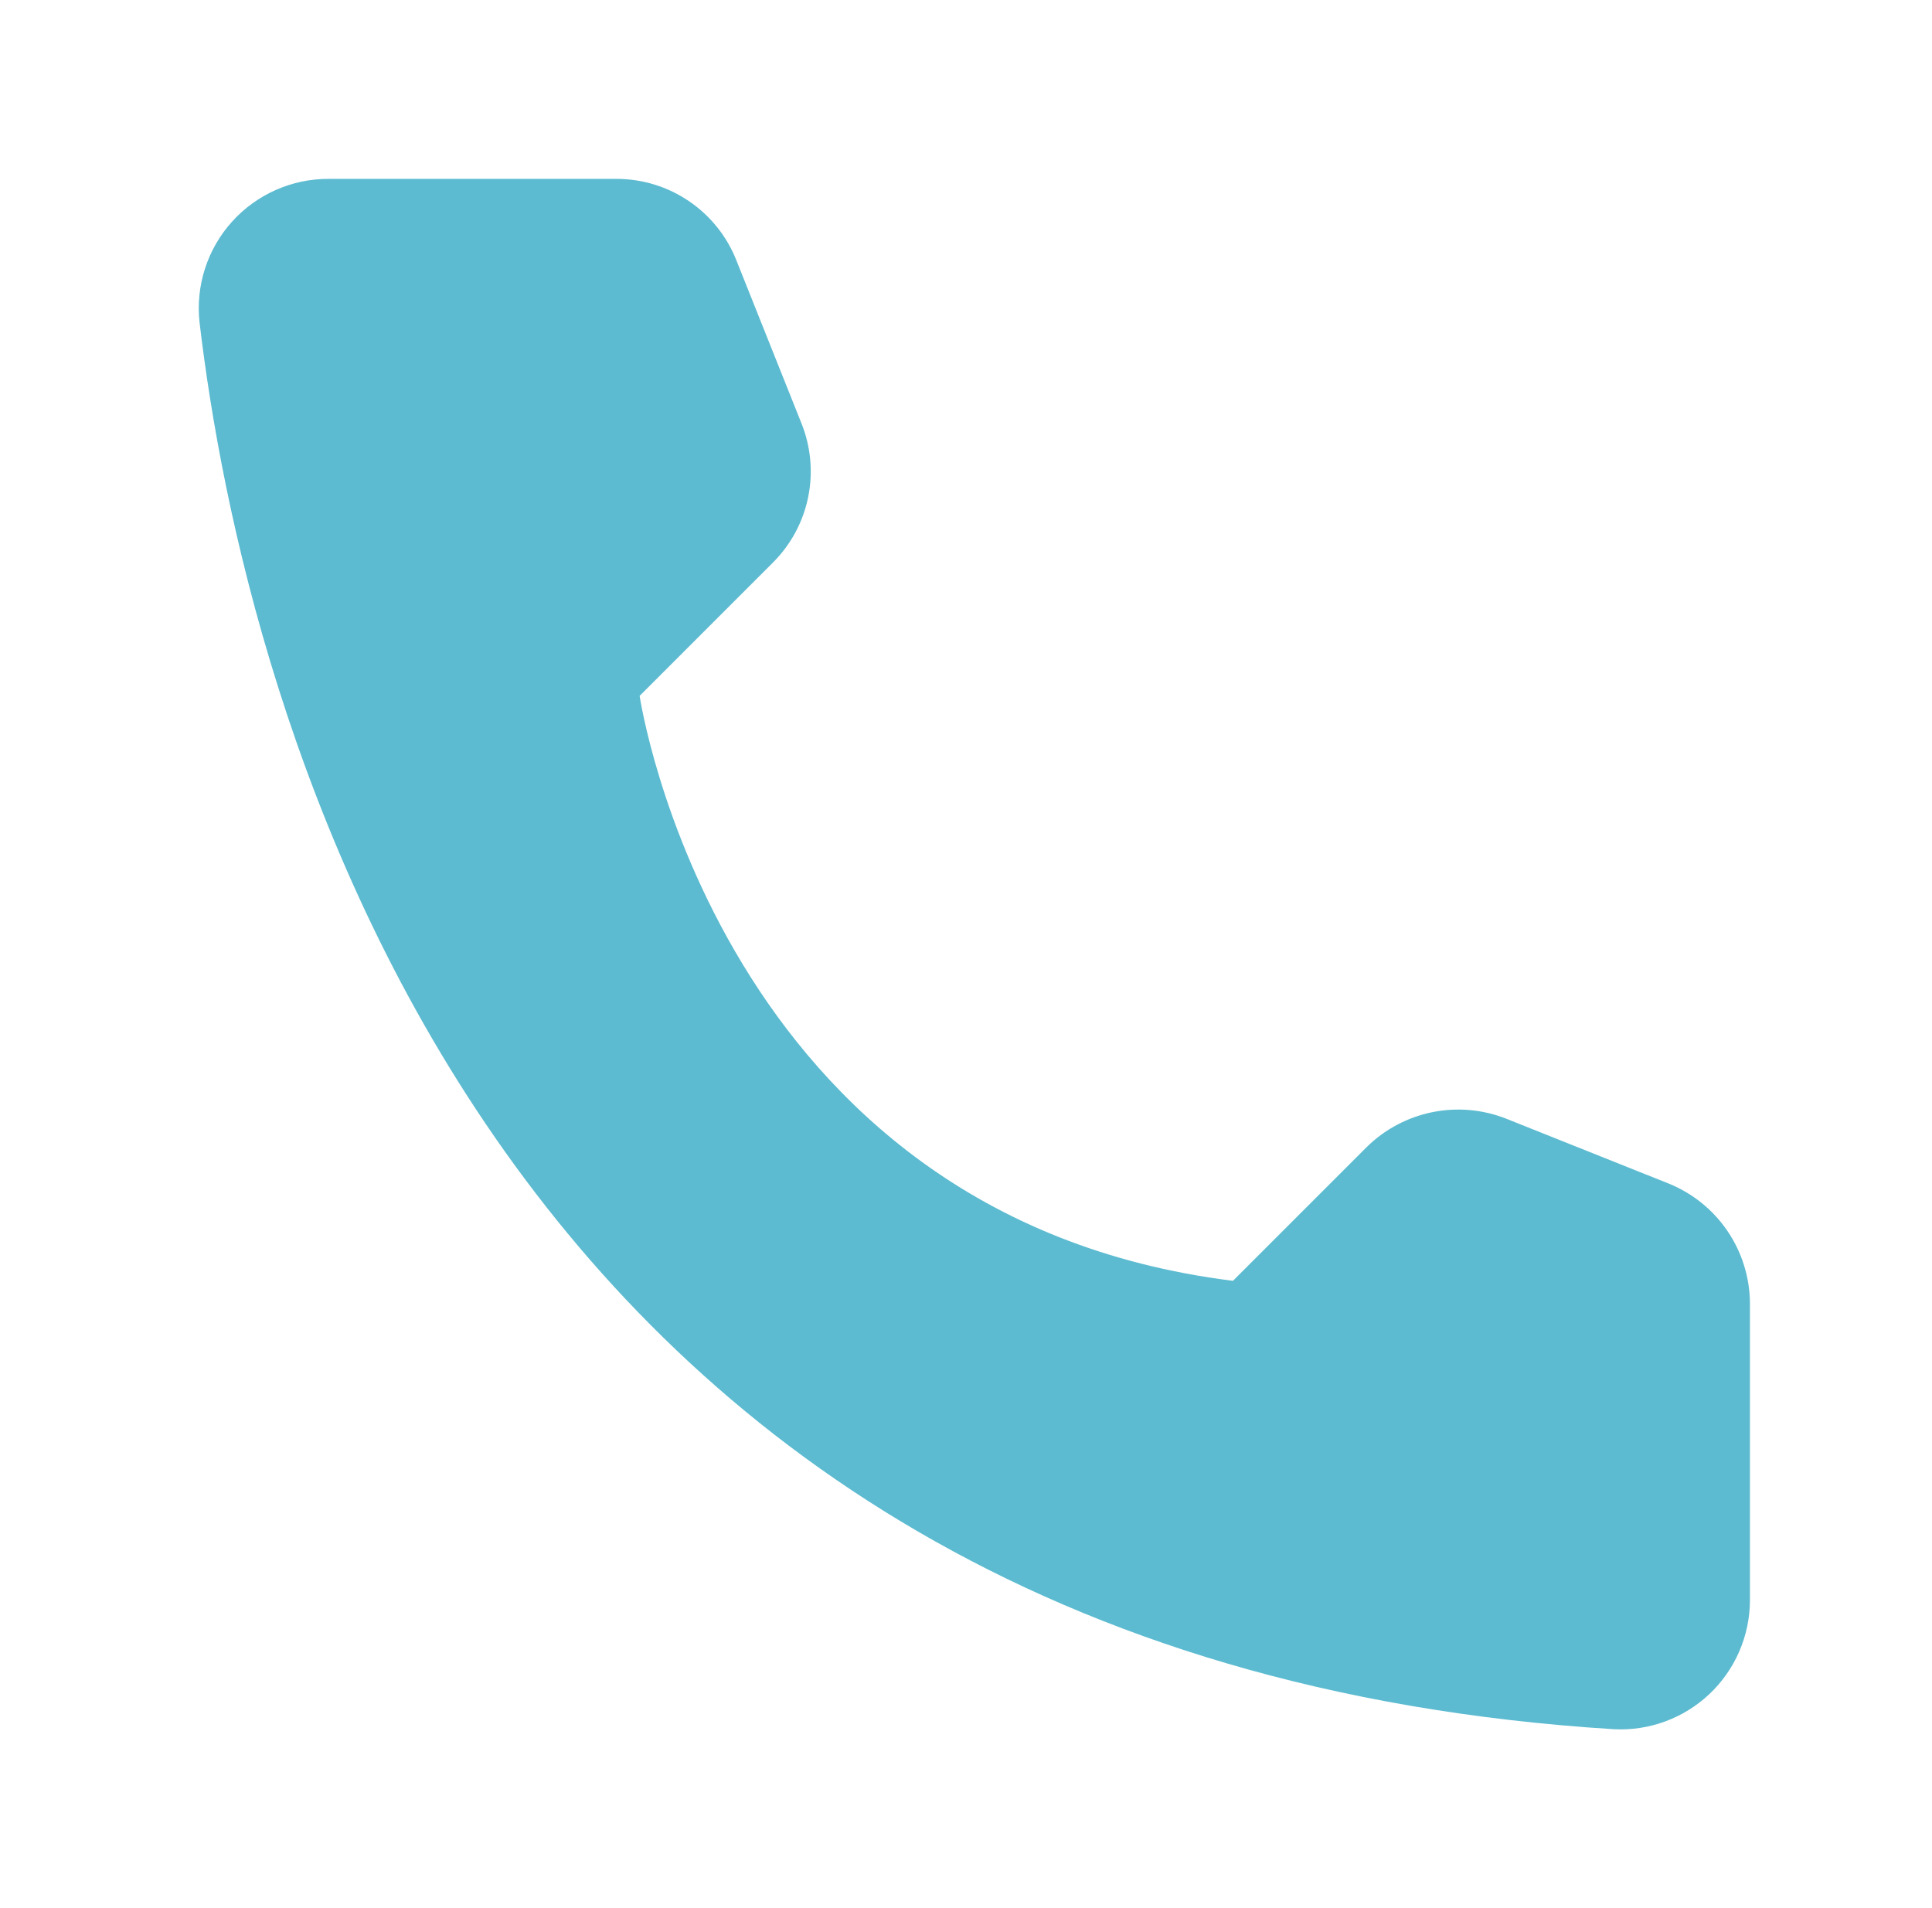 <svg width="81" height="80" viewBox="0 0 81 80" fill="none" xmlns="http://www.w3.org/2000/svg">
<g clip-path="url(#clip0_1_8)">
<g clip-path="url(#clip1_1_8)">
<path d="M51.692 53.7L57.292 48.1C58.046 47.355 59 46.845 60.039 46.632C61.077 46.419 62.155 46.512 63.142 46.9L69.967 49.625C70.964 50.03 71.819 50.721 72.424 51.61C73.029 52.5 73.357 53.549 73.367 54.625V67.125C73.361 67.857 73.207 68.58 72.914 69.251C72.622 69.922 72.196 70.527 71.664 71.029C71.131 71.531 70.502 71.92 69.816 72.173C69.129 72.426 68.398 72.537 67.667 72.5C19.842 69.525 10.192 29.025 8.367 13.525C8.282 12.764 8.359 11.993 8.594 11.264C8.828 10.535 9.214 9.864 9.727 9.295C10.239 8.726 10.867 8.272 11.567 7.962C12.268 7.653 13.026 7.495 13.792 7.5H25.867C26.944 7.503 27.996 7.829 28.887 8.435C29.778 9.04 30.468 9.899 30.867 10.9L33.592 17.725C33.992 18.708 34.094 19.787 33.886 20.827C33.677 21.867 33.166 22.823 32.417 23.575L26.817 29.175C26.817 29.175 30.042 51 51.692 53.7Z" fill="#5CBBD0"/>
</g>
</g>
<defs>
<clipPath id="clip0_1_8">
<rect width="80" height="80" fill="white" transform="translate(0.867)"/>
</clipPath>
<clipPath id="clip1_1_8">
<rect width="80" height="80" fill="white" transform="translate(0.867)"/>
</clipPath>
</defs>
</svg>

